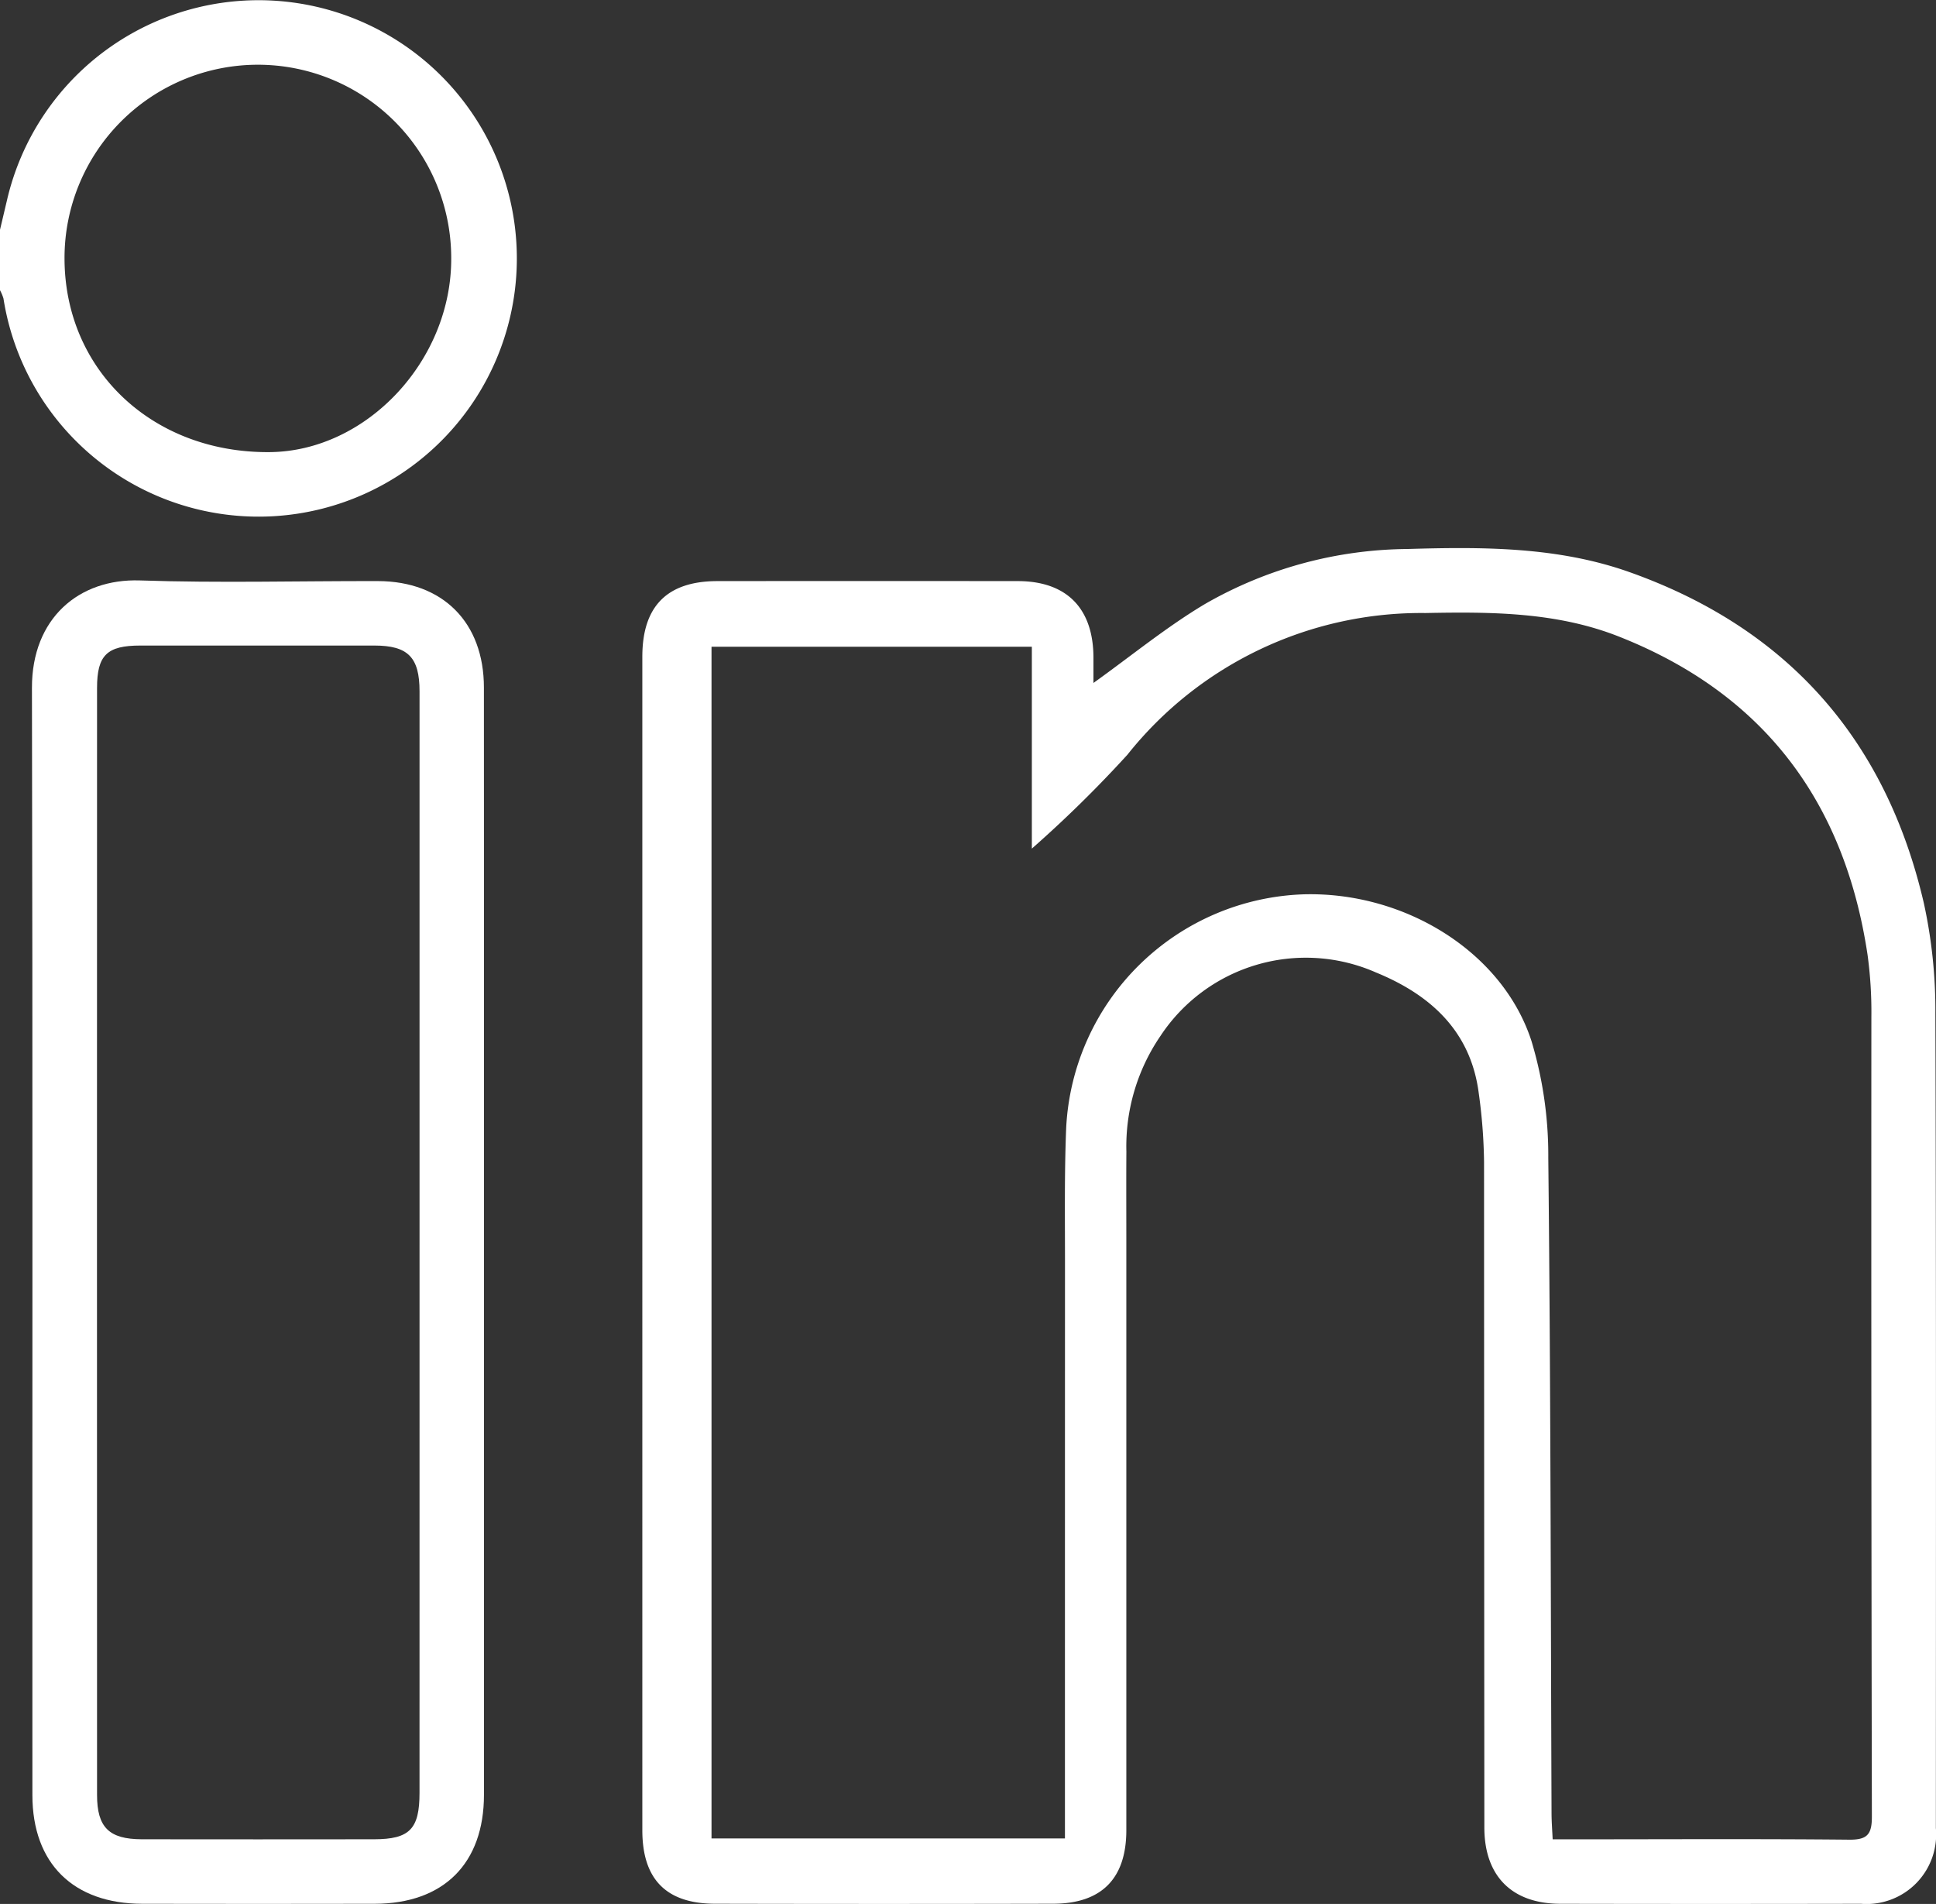 <svg xmlns="http://www.w3.org/2000/svg" viewBox="0 0 116.241 114.331"><rect x="0" y="0" width="116.241" height="114.331" fill="#333333" stroke="none"/><defs><style>.cls-1{fill:#fff;}</style></defs><title>Asset 3</title><g id="Layer_2" data-name="Layer 2"><g id="Layer_1-2" data-name="Layer 1"><path class="cls-1" d="M0,13.795c.139-.579.274-1.161.413-1.745a15.506,15.506,0,1,1-.205,5.875A2.614,2.614,0,0,0,0,17.428Zm27.092,1.676a11.609,11.609,0,1,0-23.218.051C3.886,22.224,9.143,27.198,16.17,27.15c5.845-.039,10.967-5.514,10.922-11.678"/><path class="cls-1" d="M65.653,41.011c2.279-1.631,4.386-3.364,6.704-4.745a24.758,24.758,0,0,1,12.118-3.298c4.513-.133,9.023-.148,13.345,1.381,9.529,3.379,15.414,10.078,17.69,19.881a30.029,30.029,0,0,1,.693,6.635c.054,16.306.033,32.611.03,48.914a4.177,4.177,0,0,1-4.501,4.543q-9.025.018-18.045,0c-2.906-.003-4.564-1.661-4.564-4.585q-.013-19.977-.018-39.949a32.224,32.224,0,0,0-.322-4.169c-.488-3.726-2.927-5.896-6.162-7.22a10.455,10.455,0,0,0-12.941,3.804,11.762,11.762,0,0,0-2.05,6.955c-.012,1.706-.003,3.406-.003,5.11V109.903c0,2.9-1.483,4.41-4.386,4.416q-10.16.023-20.318,0c-2.927-.006-4.356-1.474-4.356-4.41V39.432c0-3.03,1.492-4.534,4.504-4.537q9.021-.009,18.045,0c2.921.003,4.525,1.628,4.537,4.576Zm-1.712,69.386v-1.477q0-16.405.003-32.804c.003-2.801-.042-5.601.072-8.399A14.773,14.773,0,0,1,78.314,53.703c6.059-.151,11.907,3.467,13.638,8.809A23.84,23.84,0,0,1,92.962,69.529c.142,13.131.145,26.26.196,39.388.003.479.039.956.067,1.534h1.23c5.526,0,11.048-.033,16.574.021,1.112.012,1.366-.341,1.362-1.405q-.045-24.006-.03-48.013a25.327,25.327,0,0,0-.232-3.735c-1.381-9.158-6.21-15.646-14.913-19.088C93.468,36.746,89.525,36.737,85.588,36.812a22.543,22.543,0,0,0-17.9,8.513,73.138,73.138,0,0,1-5.734,5.634V38.838H42.721v71.56Z"/><path class="cls-1" d="M29.058,74.762v33.015c0,4.121-2.418,6.539-6.56,6.545q-6.981.014-13.954,0c-4.139-.006-6.596-2.418-6.599-6.524-.009-22.163.024-44.323-.027-66.489C1.909,37.134,4.733,34.734,8.399,34.855c4.76.16,9.529.03,14.295.039,3.898.009,6.361,2.487,6.361,6.394q.009,16.74.003,33.474m-3.868-.009q0-16.622,0-33.239c0-2.044-.694-2.746-2.701-2.749q-7.036-.005-14.066,0c-1.993,0-2.596.573-2.596,2.541q-.009,33.245,0,66.48c0,1.947.721,2.656,2.683,2.662q6.977.009,13.954,0c2.137-.003,2.725-.618,2.725-2.795Z"/></g></g></svg>